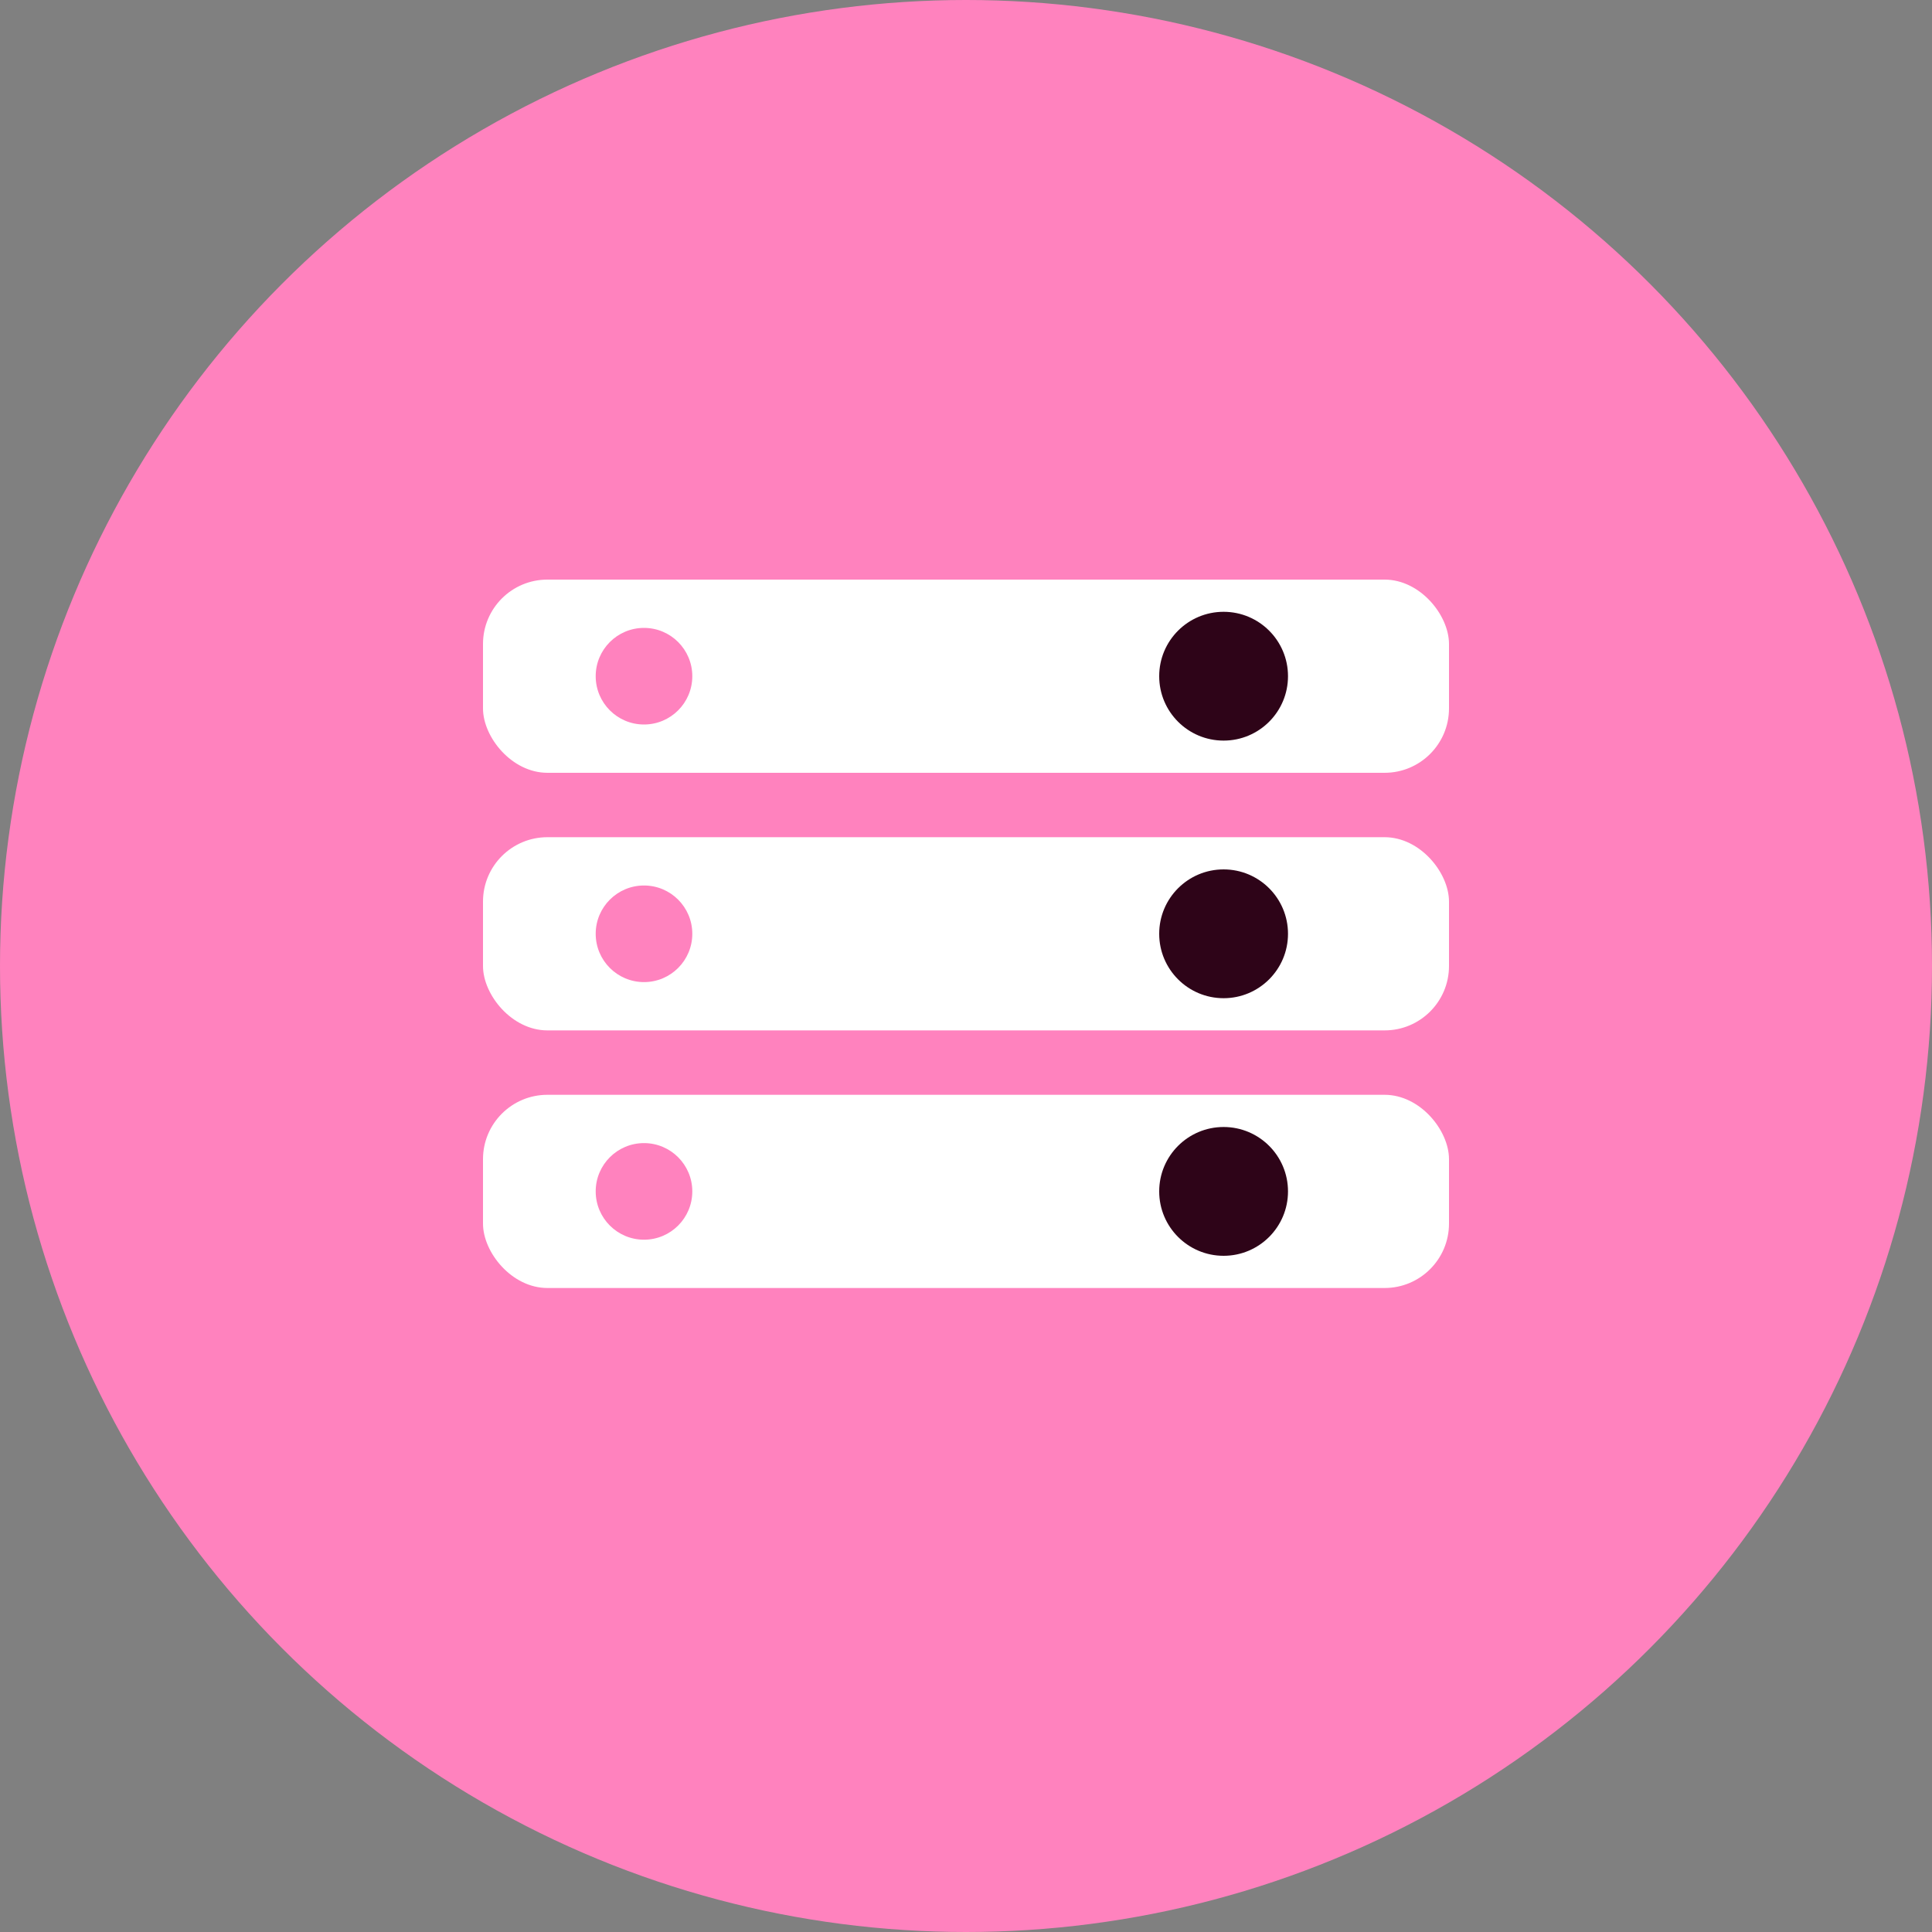 <svg width="60" height="60" viewBox="0 0 60 60" fill="none" xmlns="http://www.w3.org/2000/svg">
  <rect x="0" y="0" width="60" height="60" fill="#808080" stroke="none"/>
  <!-- Background circle -->
  <circle cx="30" cy="30" r="30" fill="#ff82be"/>
  
  <!-- Server/Services icon -->
  <rect x="15" y="18" width="30" height="6" rx="2" fill="white"/>
  <rect x="15" y="26" width="30" height="6" rx="2" fill="white"/>
  <rect x="15" y="34" width="30" height="6" rx="2" fill="white"/>
  
  <!-- Connection dots -->
  <circle cx="20" cy="21" r="1.5" fill="#ff82be"/>
  <circle cx="20" cy="29" r="1.5" fill="#ff82be"/>
  <circle cx="20" cy="37" r="1.5" fill="#ff82be"/>
  
  <!-- Settings icon -->
  <circle cx="38" cy="21" r="2" fill="#2e0418"/>
  <circle cx="38" cy="29" r="2" fill="#2e0418"/>
  <circle cx="38" cy="37" r="2" fill="#2e0418"/>
</svg>
